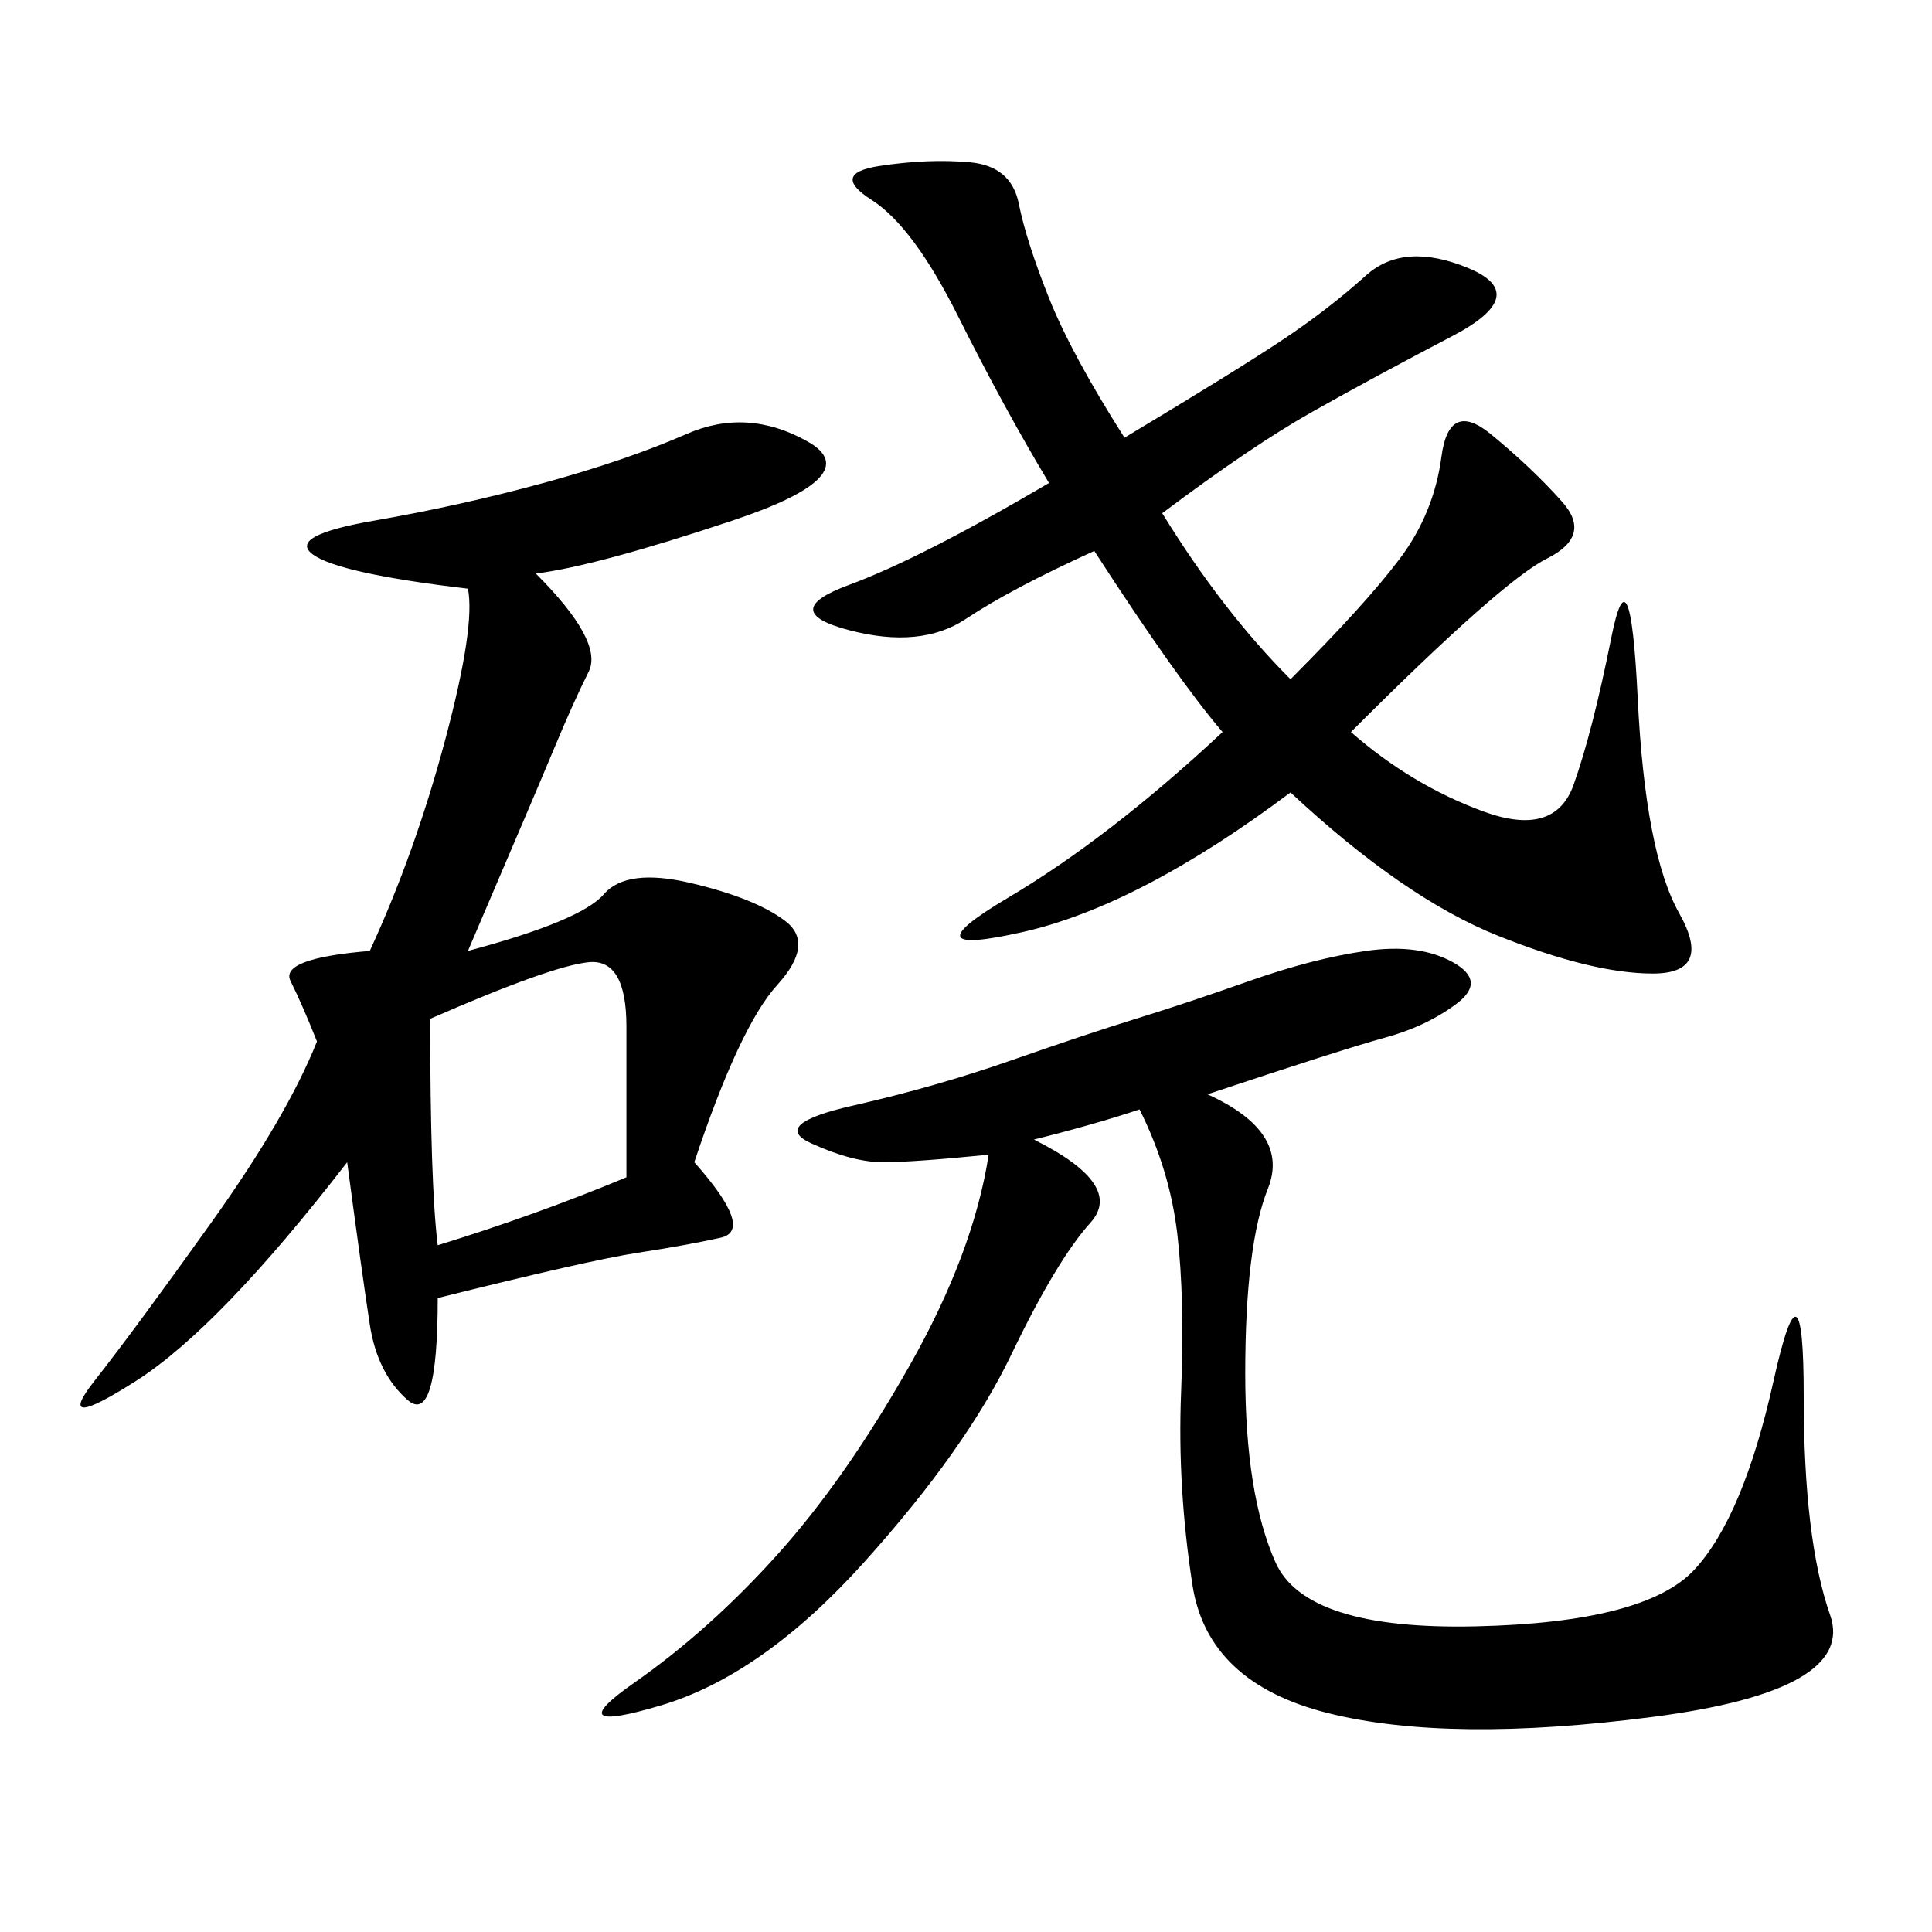 <svg xmlns="http://www.w3.org/2000/svg" xmlns:xlink="http://www.w3.org/1999/xlink" width="300" height="300"><path d="M83.20 89.06Q93.75 99.61 91.41 104.30Q89.06 108.98 86.13 116.02Q83.20 123.05 72.66 147.66L72.66 147.66Q90.23 142.97 93.75 138.87Q97.27 134.77 107.23 137.11Q117.19 139.45 121.88 142.97Q126.56 146.48 120.70 152.93Q114.84 159.38 107.81 180.47L107.81 180.47Q117.19 191.02 111.91 192.19Q106.64 193.36 99.02 194.53Q91.41 195.70 67.97 201.56L67.97 201.56Q67.97 221.48 63.28 217.38Q58.59 213.28 57.42 205.66Q56.25 198.05 53.91 180.47L53.91 180.47Q33.98 206.25 21.09 214.45Q8.20 222.66 14.65 214.45Q21.09 206.25 32.81 189.84Q44.53 173.44 49.22 161.72L49.22 161.72Q46.88 155.86 45.12 152.34Q43.36 148.83 57.42 147.66L57.42 147.66Q64.45 132.42 69.14 114.84Q73.83 97.27 72.66 91.41L72.66 91.41Q52.73 89.06 48.63 86.13Q44.53 83.20 58.01 80.86Q71.48 78.52 84.38 75Q97.27 71.48 106.64 67.38Q116.02 63.28 125.39 68.55Q134.77 73.83 113.67 80.86Q92.58 87.89 83.20 89.06L83.20 89.06ZM187.50 169.92Q200.39 175.78 196.88 184.57Q193.36 193.36 193.36 213.28L193.36 213.28Q193.36 232.03 198.05 242.58Q202.73 253.13 229.10 252.54Q255.47 251.95 263.09 243.75Q270.70 235.55 275.39 214.45Q280.08 193.36 280.08 216.80L280.08 216.80Q280.08 239.06 284.18 250.78Q288.28 262.50 256.64 266.60Q225 270.70 206.25 266.02Q187.50 261.33 185.16 246.09Q182.81 230.86 183.40 216.21Q183.98 201.56 182.81 191.60Q181.64 181.64 176.95 172.27L176.95 172.27Q169.92 174.61 160.55 176.95L160.55 176.95Q174.61 183.98 169.34 189.84Q164.06 195.70 157.03 210.35Q150 225 134.18 242.58Q118.36 260.16 102.54 264.84Q86.72 269.53 98.44 261.33Q110.16 253.13 120.70 241.41Q131.25 229.69 141.21 212.11Q151.17 194.53 153.52 179.30L153.52 179.30Q141.80 180.47 137.11 180.47L137.11 180.47Q132.42 180.47 125.98 177.54Q119.53 174.61 132.42 171.68Q145.31 168.75 157.03 164.65Q168.75 160.55 176.37 158.20Q183.98 155.86 193.95 152.34Q203.91 148.83 212.11 147.66Q220.31 146.48 225.59 149.41Q230.86 152.34 226.17 155.86Q221.48 159.38 215.04 161.13Q208.59 162.89 187.50 169.92L187.50 169.92ZM174.61 67.97Q192.19 57.42 199.22 52.73Q206.25 48.05 212.11 42.77Q217.97 37.50 227.93 41.60Q237.89 45.70 225.59 52.15Q213.28 58.59 203.91 63.87Q194.53 69.14 180.47 79.69L180.47 79.69Q189.84 94.92 200.39 105.47L200.39 105.47Q212.11 93.75 217.38 86.72Q222.66 79.69 223.83 70.90Q225 62.11 231.45 67.38Q237.89 72.66 242.58 77.93Q247.27 83.20 240.23 86.72Q233.20 90.23 209.77 113.67L209.77 113.67Q219.14 121.88 230.27 125.98Q241.41 130.08 244.34 121.88Q247.27 113.67 250.20 99.02Q253.13 84.38 254.30 108.40Q255.47 132.42 260.74 141.80Q266.02 151.17 256.64 151.17L256.64 151.17Q247.27 151.17 232.62 145.31Q217.97 139.45 200.39 123.05L200.39 123.05Q176.95 140.63 158.79 144.73Q140.63 148.83 156.45 139.45Q172.27 130.08 189.84 113.67L189.84 113.67Q182.81 105.47 169.92 85.55L169.92 85.55Q157.03 91.41 150 96.09Q142.97 100.78 131.84 97.85Q120.70 94.92 131.84 90.82Q142.97 86.72 162.89 75L162.89 75Q155.86 63.28 148.83 49.22Q141.80 35.16 135.35 31.05Q128.91 26.95 136.52 25.78Q144.14 24.61 150.59 25.20Q157.03 25.78 158.20 31.64Q159.38 37.50 162.89 46.29Q166.41 55.08 174.61 67.97L174.61 67.97ZM67.97 193.36Q83.20 188.67 97.27 182.81L97.27 182.81L97.27 159.38Q97.27 148.83 91.41 149.41Q85.55 150 66.80 158.20L66.80 158.20Q66.80 183.98 67.97 193.36L67.97 193.36Z"/></svg>